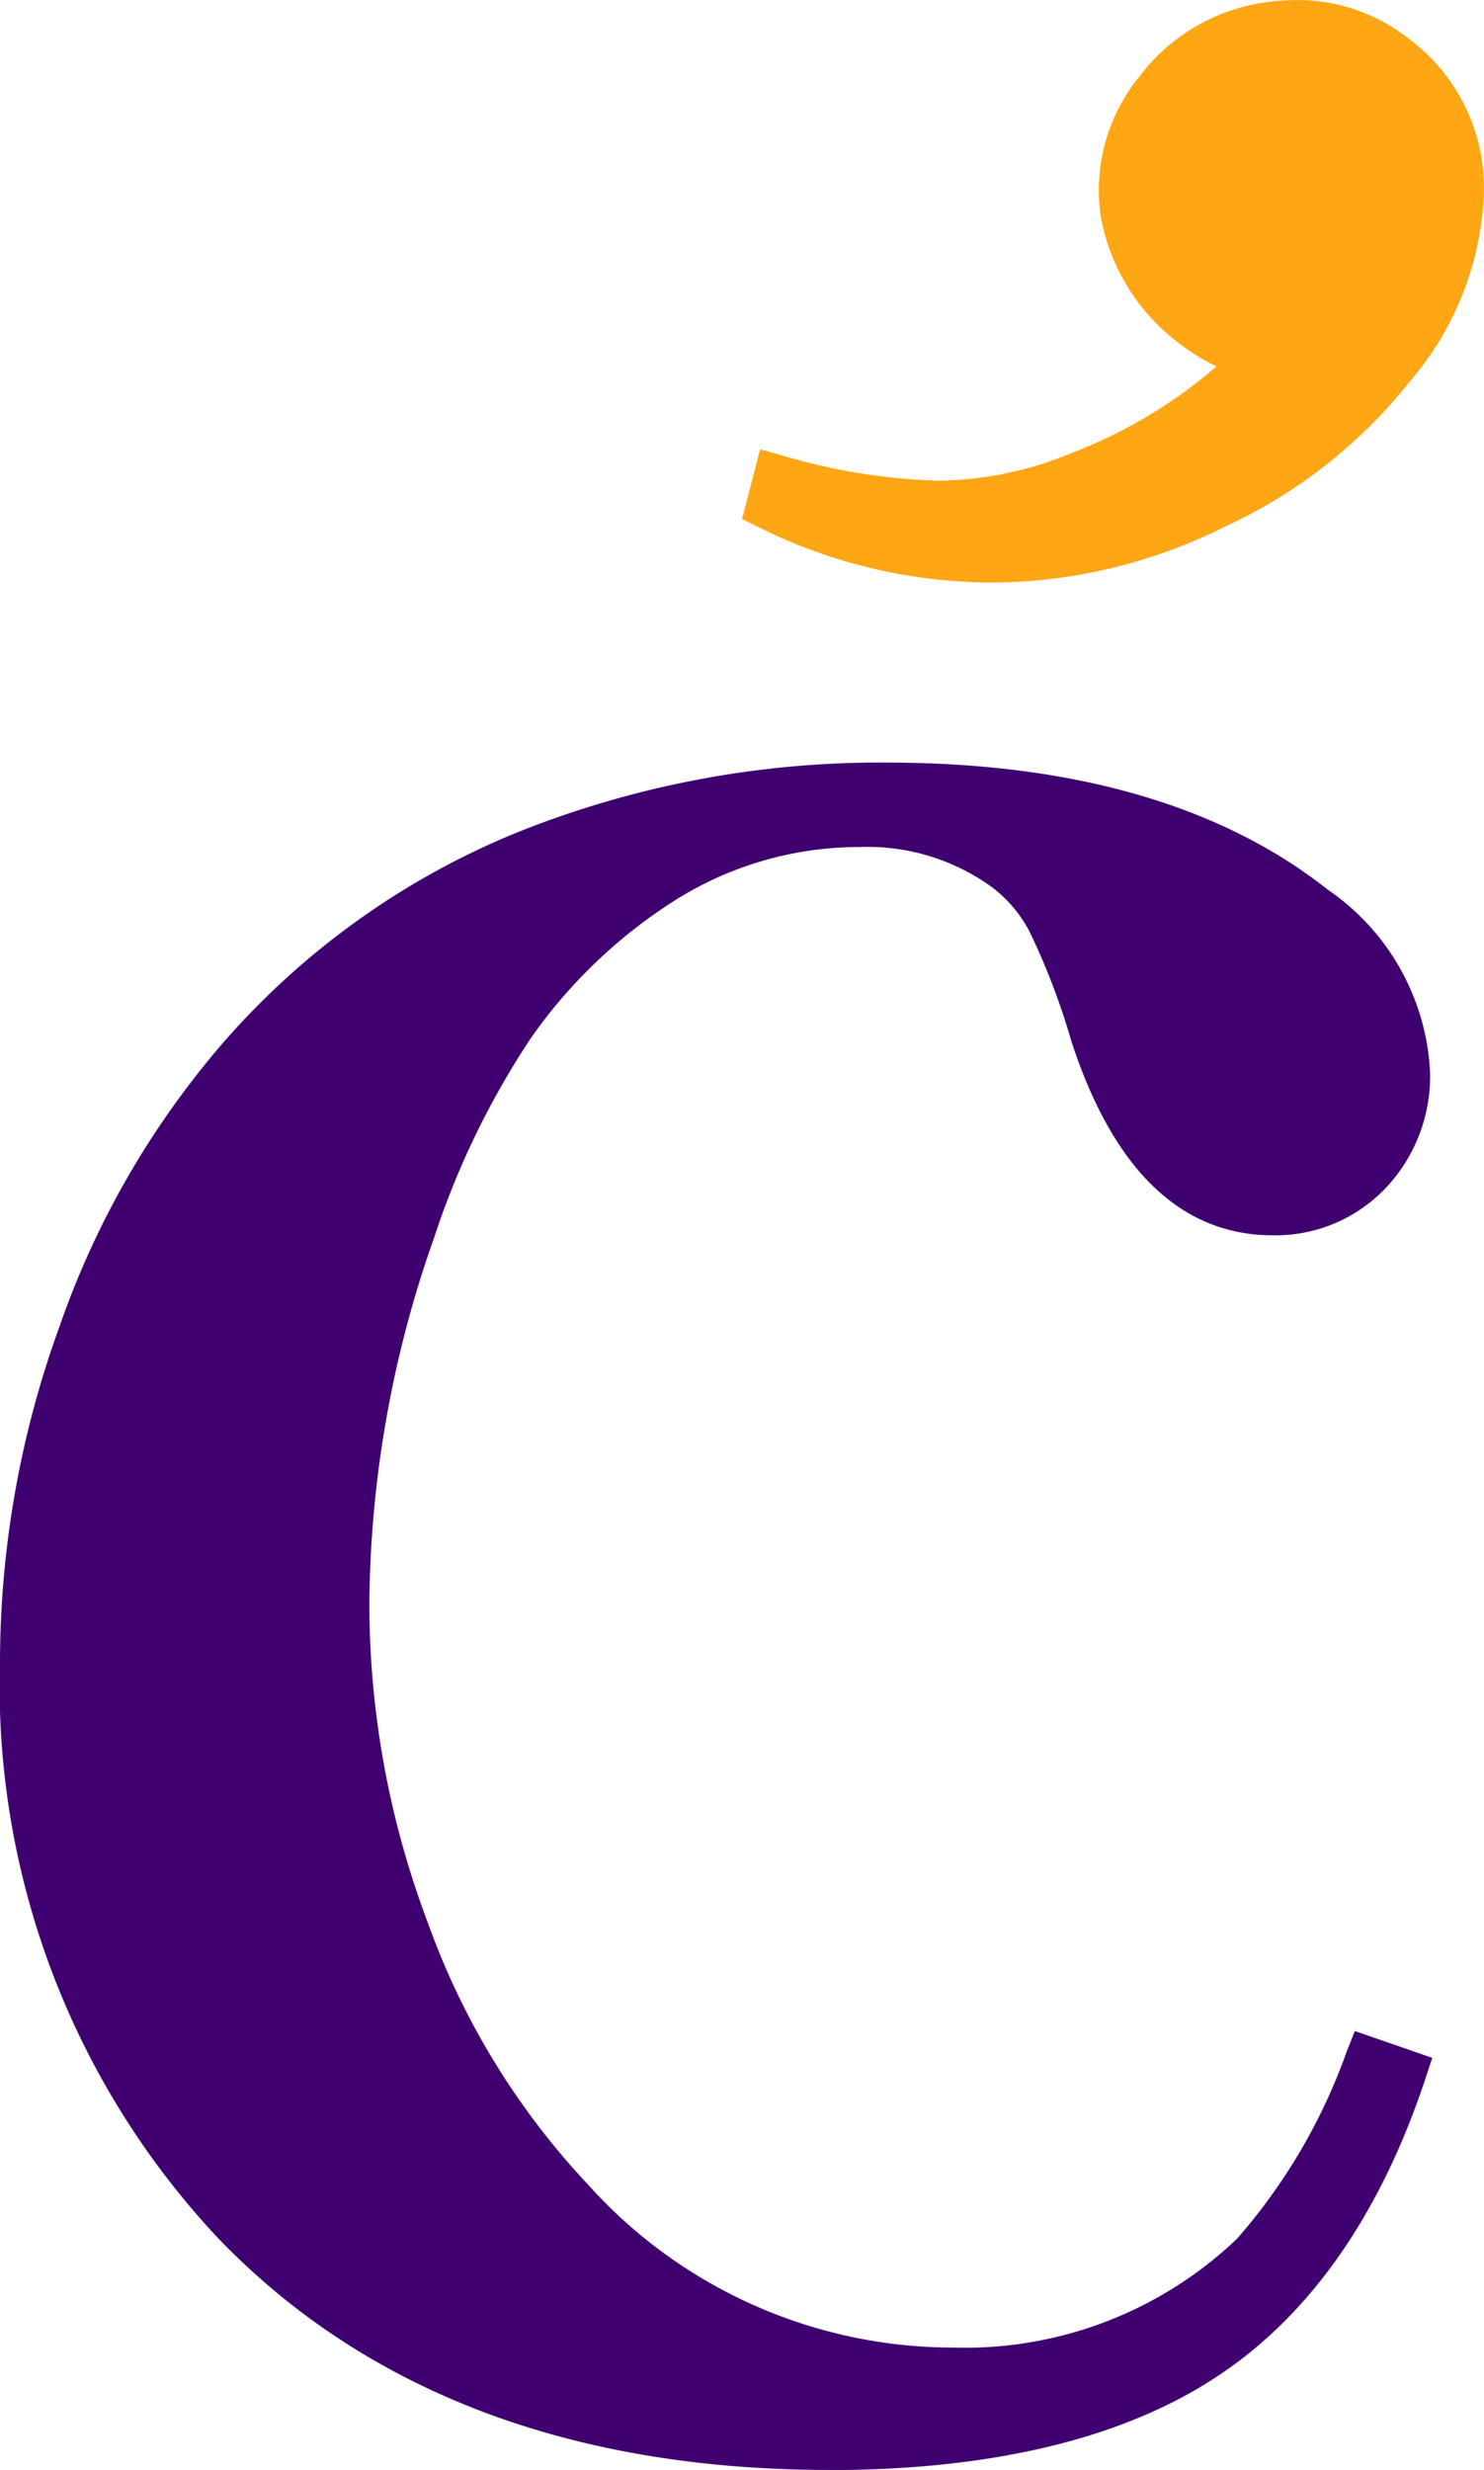 <svg xmlns="http://www.w3.org/2000/svg" width="41.793" height="69.559" viewBox="0 0 41.793 69.559"><g transform="translate(-27.314 -6.995)"><path d="M73.248,23.4a14.781,14.781,0,0,1-6.565-1.569l-.445-.219.508-1.963.6.166a17.037,17.037,0,0,0,4.426.717,9.984,9.984,0,0,0,3.742-.778A13.7,13.7,0,0,0,79.6,17.313a5.483,5.483,0,0,1-.989-.6,5.755,5.755,0,0,1-2.267-3.593,5.061,5.061,0,0,1,1.109-4,5.354,5.354,0,0,1,3.6-2.068,5.92,5.92,0,0,1,.8-.056,5.079,5.079,0,0,1,3.176,1.1,5.235,5.235,0,0,1,2.1,4.375,8.632,8.632,0,0,1-2.083,5.265,14.214,14.214,0,0,1-5.185,4.078A14.756,14.756,0,0,1,73.411,23.4Z" transform="translate(-18.026)" fill="#ffa615"/><path d="M50.691,95.083c-7.287,0-13.095-2.206-17.261-6.555a22.741,22.741,0,0,1-6.116-16.24A27.815,27.815,0,0,1,29,62.851a24.48,24.48,0,0,1,4.631-8,22,22,0,0,1,8.126-5.835A27.406,27.406,0,0,1,52.281,47c5.243,0,9.424,1.2,12.429,3.581a6.619,6.619,0,0,1,2.879,5.148,4.592,4.592,0,0,1-1.28,3.284,4.286,4.286,0,0,1-3.147,1.3c-2.582,0-4.491-1.837-5.674-5.46a19.48,19.48,0,0,0-1.171-3.075,3.718,3.718,0,0,0-1.109-1.3,5.974,5.974,0,0,0-3.666-1.1,9.745,9.745,0,0,0-5.451,1.652,14.278,14.278,0,0,0-3.816,3.715,23.192,23.192,0,0,0-2.736,5.637,31.52,31.52,0,0,0-1.823,10.3,25.474,25.474,0,0,0,1.658,9.019,21.172,21.172,0,0,0,4.485,7.329A13.826,13.826,0,0,0,54.14,91.636a11.1,11.1,0,0,0,8.015-3.068,16.272,16.272,0,0,0,3.1-5.309l.216-.537,2.179.756-.188.57c-1.282,3.873-3.276,6.712-5.927,8.439-2.636,1.72-6.284,2.593-10.84,2.6Z" transform="translate(0 -18.529)" fill="#400170" fill-rule="evenodd"/></g></svg>